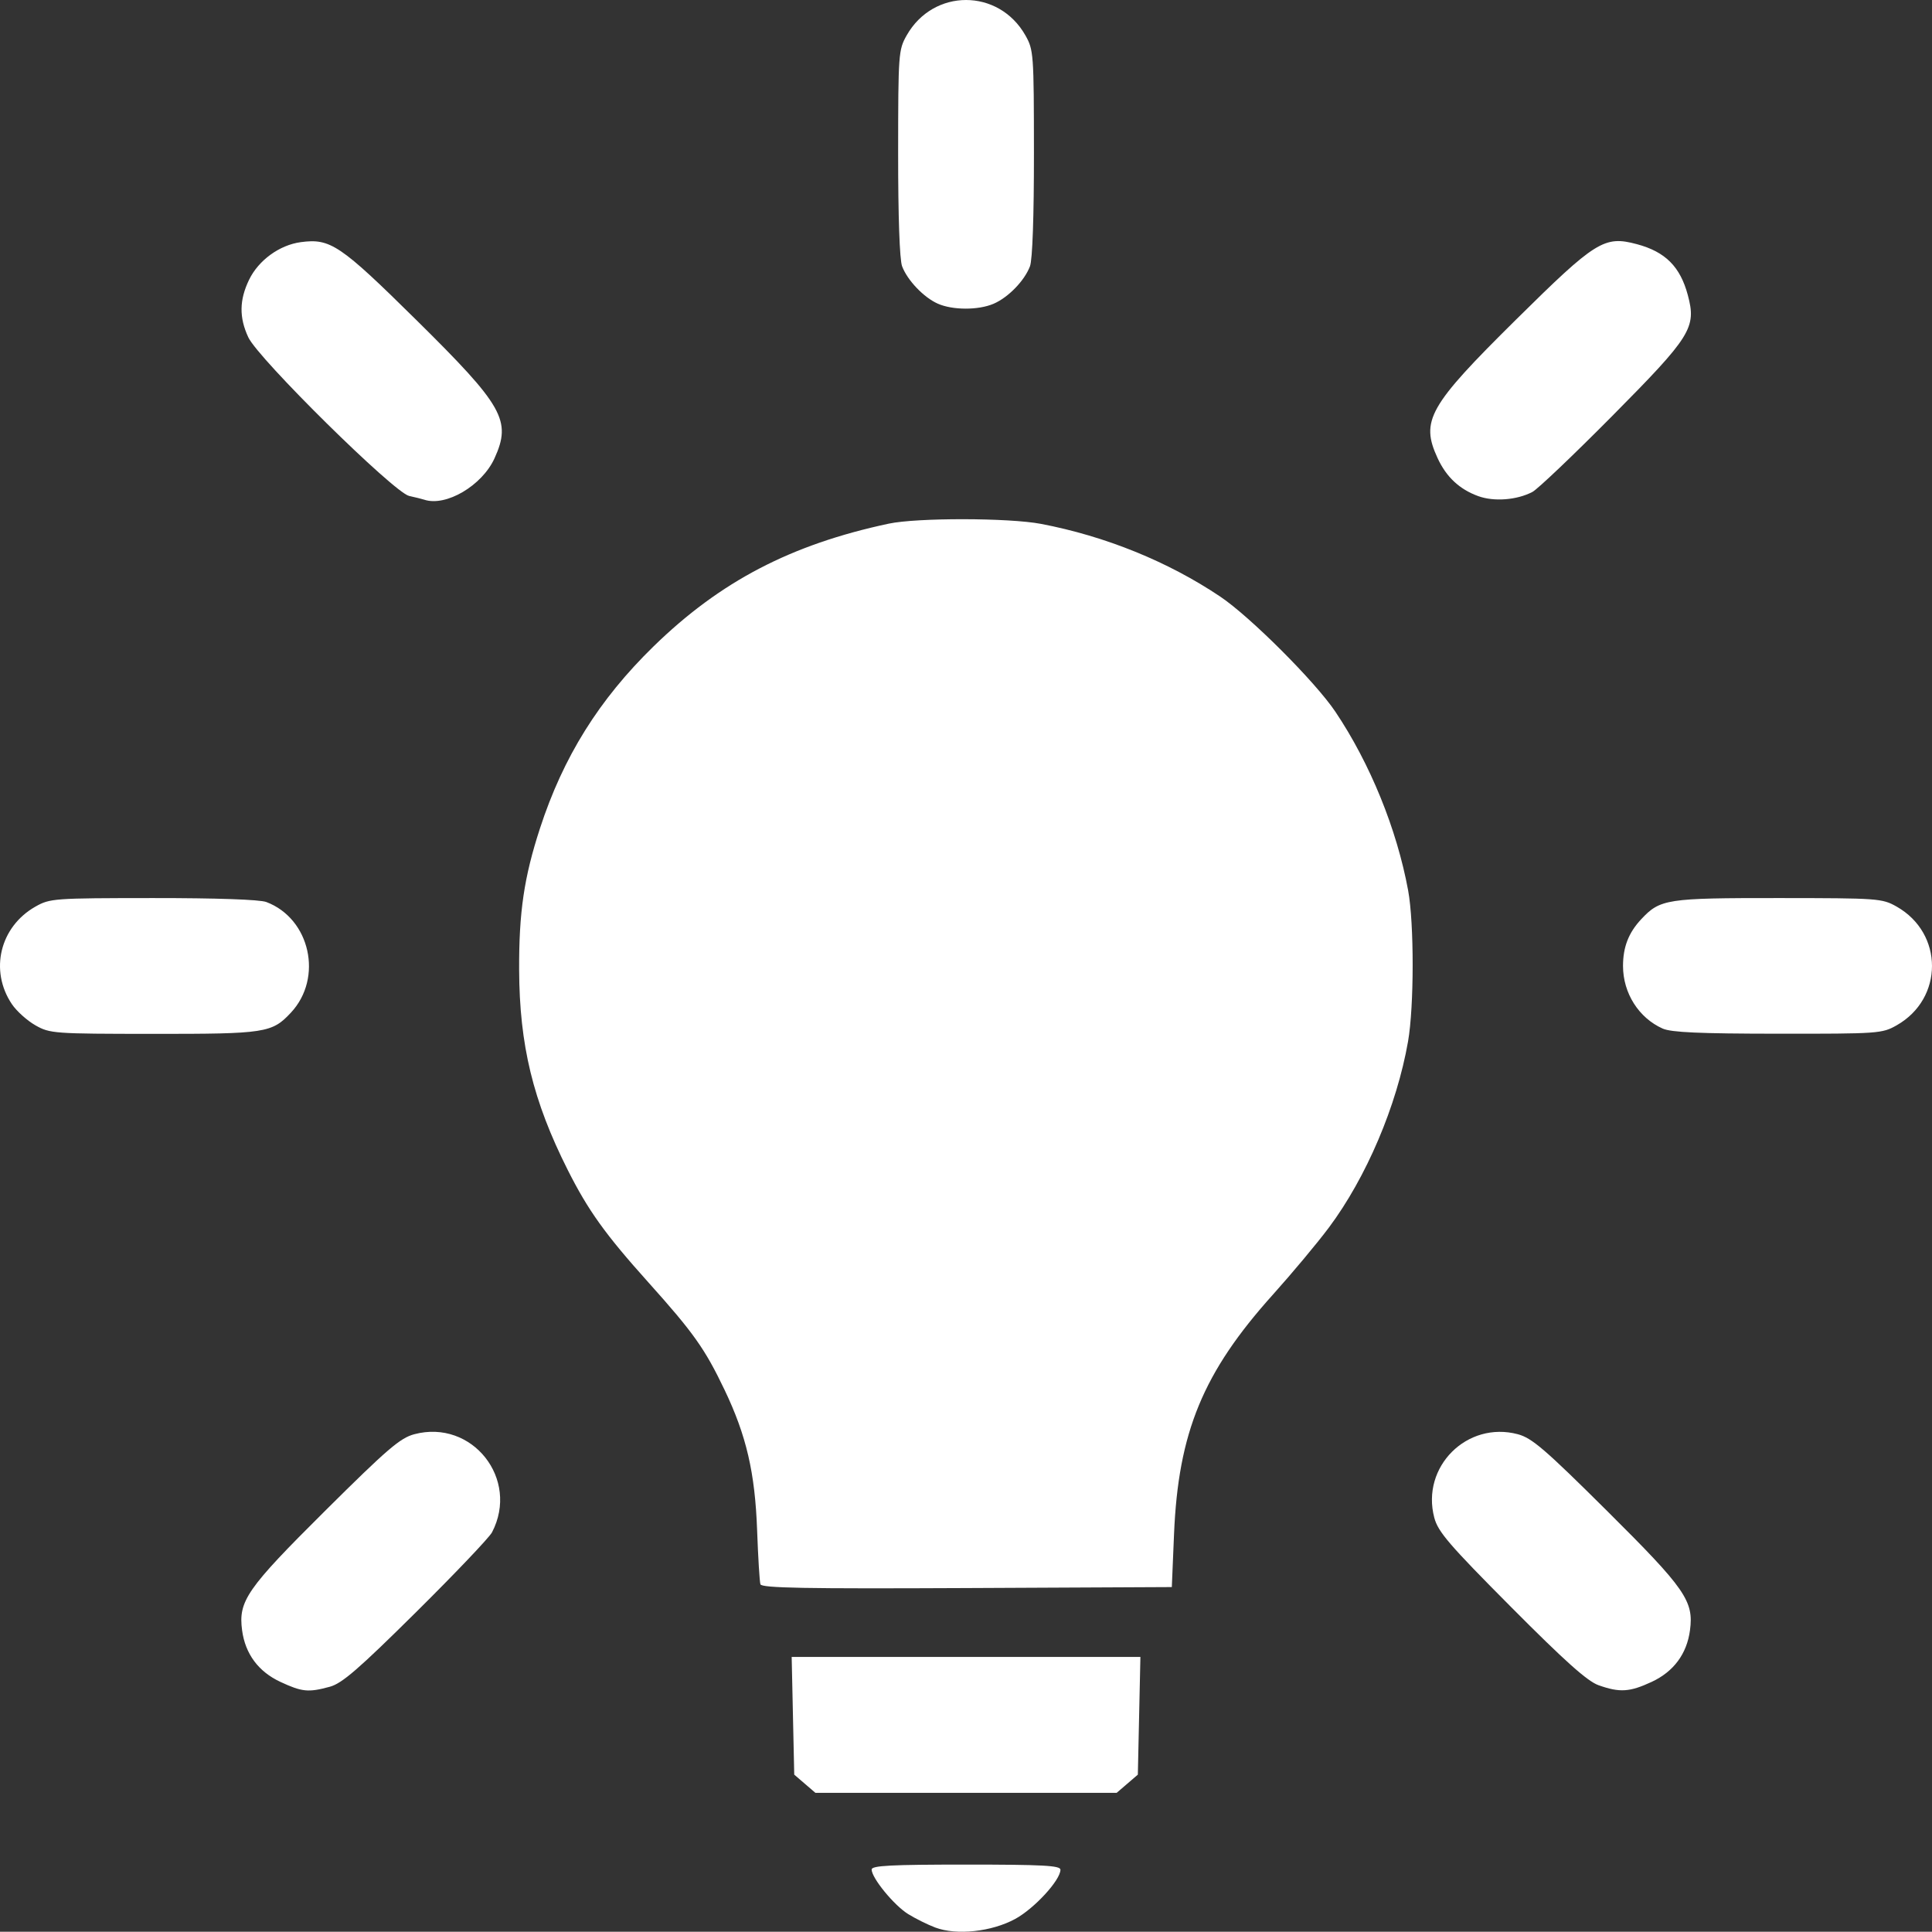 <?xml version="1.0" encoding="UTF-8" standalone="no"?>
<!-- Created with Inkscape (http://www.inkscape.org/) -->

<svg
   version="1.1"
   id="svg1"
   width="545.798"
   height="545.724"
   viewBox="0 0 545.798 545.724"
   sodipodi:docname="ideia.png"
   xmlns:inkscape="http://www.inkscape.org/namespaces/inkscape"
   xmlns:sodipodi="http://sodipodi.sourceforge.net/DTD/sodipodi-0.dtd"
   xmlns="http://www.w3.org/2000/svg"
   xmlns:svg="http://www.w3.org/2000/svg">
  <rect x="0" y="0" width="545.798" height="545.724" fill="#333333" stroke="none"/>
  <defs
     id="defs1" />
  <sodipodi:namedview
     id="namedview1"
     pagecolor="#ffffff"
     bordercolor="#000000"
     borderopacity="0.25"
     inkscape:showpageshadow="2"
     inkscape:pageopacity="0.0"
     inkscape:pagecheckerboard="0"
     inkscape:deskcolor="#d1d1d1" />
  <g
     inkscape:groupmode="layer"
     inkscape:label="Image"
     id="g1"
     transform="translate(-0.157,-0.178)">
    <g
       id="g2">
      <path
         style="fill:#ffffff"
         d="m 264.408,544.726 c -2.122,-0.794 -5.579,-2.508 -7.681,-3.807 -3.989,-2.466 -10.326,-10.195 -10.326,-12.596 0,-1.105 5.466,-1.39 26.667,-1.39 21.736,0 26.667,0.267 26.667,1.447 0,2.947 -7.364,10.958 -12.783,13.908 -6.652,3.621 -16.529,4.689 -22.542,2.438 z m -36.882,-40.632 -2.993,-2.573 -0.362,-16.627 -0.362,-16.627 h 49.258 49.258 l -0.362,16.627 -0.362,16.627 -2.993,2.573 -2.993,2.573 h -42.548 -42.548 z M 79.364,475.315 c -6.196,-2.885 -9.919,-7.896 -10.812,-14.553 -1.112,-8.292 1.294,-11.757 23.447,-33.769 17.566,-17.454 21.207,-20.581 25.195,-21.639 16.349,-4.34 29.809,12.648 21.959,27.714 -0.764,1.467 -10.426,11.62 -21.472,22.564 -16.237,16.088 -20.899,20.12 -24.349,21.061 -6.06,1.652 -7.841,1.477 -13.969,-1.377 z m 372.388,0.946 c -3.159,-1.125 -9.491,-6.785 -24.707,-22.087 -17.522,-17.619 -20.638,-21.244 -21.695,-25.236 -3.803,-14.357 9.237,-27.395 23.588,-23.586 3.988,1.059 7.629,4.186 25.195,21.639 22.154,22.012 24.559,25.477 23.447,33.769 -0.893,6.658 -4.615,11.668 -10.812,14.553 -6.218,2.896 -9.042,3.073 -15.016,0.946 z M 214.979,447.743 c -0.235,-0.738 -0.654,-7.583 -0.93,-15.209 -0.59,-16.312 -3.017,-26.777 -9.215,-39.743 -5.542,-11.594 -8.743,-16.106 -21.562,-30.393 -12.16,-13.553 -16.975,-20.271 -22.742,-31.731 -9.802,-19.478 -13.63,-35.255 -13.716,-56.533 -0.066,-16.267 1.385,-26.116 5.884,-39.934 6.573,-20.19 16.693,-36.404 32.094,-51.417 18.826,-18.353 38.774,-28.765 66.408,-34.665 8.001,-1.708 33.963,-1.673 43.047,0.059 18.191,3.467 35.922,10.663 50.653,20.558 8.454,5.678 26.821,24.045 32.499,32.499 9.815,14.613 17.372,33.171 20.563,50.5 1.713,9.3 1.697,32.774 -0.028,42.667 -3.163,18.137 -11.8,38.441 -22.364,52.573 -3.283,4.392 -10.401,12.917 -15.817,18.943 -19.745,21.972 -26.725,38.886 -27.929,67.684 l -0.624,14.933 -57.897,0.276 c -45.785,0.218 -57.986,-0.005 -58.325,-1.067 z M 10.165,289.833 c -2.329,-1.319 -5.318,-4.005 -6.641,-5.968 -6.393,-9.487 -3.409,-21.872 6.641,-27.564 4.102,-2.323 5.149,-2.399 33.232,-2.416 17.939,-0.011 30.142,0.415 32,1.117 12.398,4.684 16.116,21.444 6.935,31.264 -5.349,5.721 -7.18,6.003 -38.831,5.984 -28.191,-0.017 -29.233,-0.093 -33.336,-2.416 z m 459.702,0.922 c -6.765,-3.02 -11.2,-10.023 -11.2,-17.688 0,-5.345 1.573,-9.389 5.135,-13.198 5.349,-5.721 7.18,-6.003 38.831,-5.984 28.191,0.017 29.233,0.093 33.336,2.416 13.315,7.542 13.315,25.991 0,33.532 -4.111,2.328 -5.097,2.398 -33.568,2.374 -22.16,-0.018 -30.116,-0.374 -32.533,-1.453 z M 120,141.342 c -0.587,-0.196 -2.507,-0.673 -4.267,-1.061 C 111.457,139.338 73.128,101.53 70.302,95.467 67.688,89.858 67.757,84.927 70.529,79.2 73.192,73.7 79.119,69.392 85.133,68.585 c 8.351,-1.12 11.106,0.736 32.589,21.947 24.677,24.366 26.986,28.445 22.14,39.112 -3.509,7.724 -13.729,13.744 -19.862,11.698 z m 297.766,-1.007 c -5.295,-1.92 -9.023,-5.405 -11.483,-10.735 -4.878,-10.57 -2.539,-14.703 22.129,-39.098 22.569,-22.319 24.956,-23.81 34.174,-21.344 8.037,2.15 12.24,6.352 14.389,14.389 2.467,9.225 0.977,11.607 -21.344,34.135 -10.944,11.045 -21.098,20.708 -22.565,21.474 -4.406,2.3 -10.843,2.796 -15.301,1.179 z M 265.067,85.955 c -3.975,-1.774 -8.566,-6.59 -10.065,-10.558 -0.702,-1.858 -1.128,-14.061 -1.117,-32 0.017,-28.083 0.093,-29.131 2.416,-33.232 7.542,-13.315 25.991,-13.315 33.532,0 2.323,4.102 2.399,5.149 2.416,33.232 0.011,17.939 -0.415,30.142 -1.117,32 -1.544,4.086 -6.147,8.825 -10.298,10.601 -4.309,1.844 -11.585,1.824 -15.768,-0.043 z"
         id="path1"
         inkscape:export-filename="path1.png"
         inkscape:export-xdpi="96"
         inkscape:export-ydpi="96" />
    </g>
  </g>
</svg>
